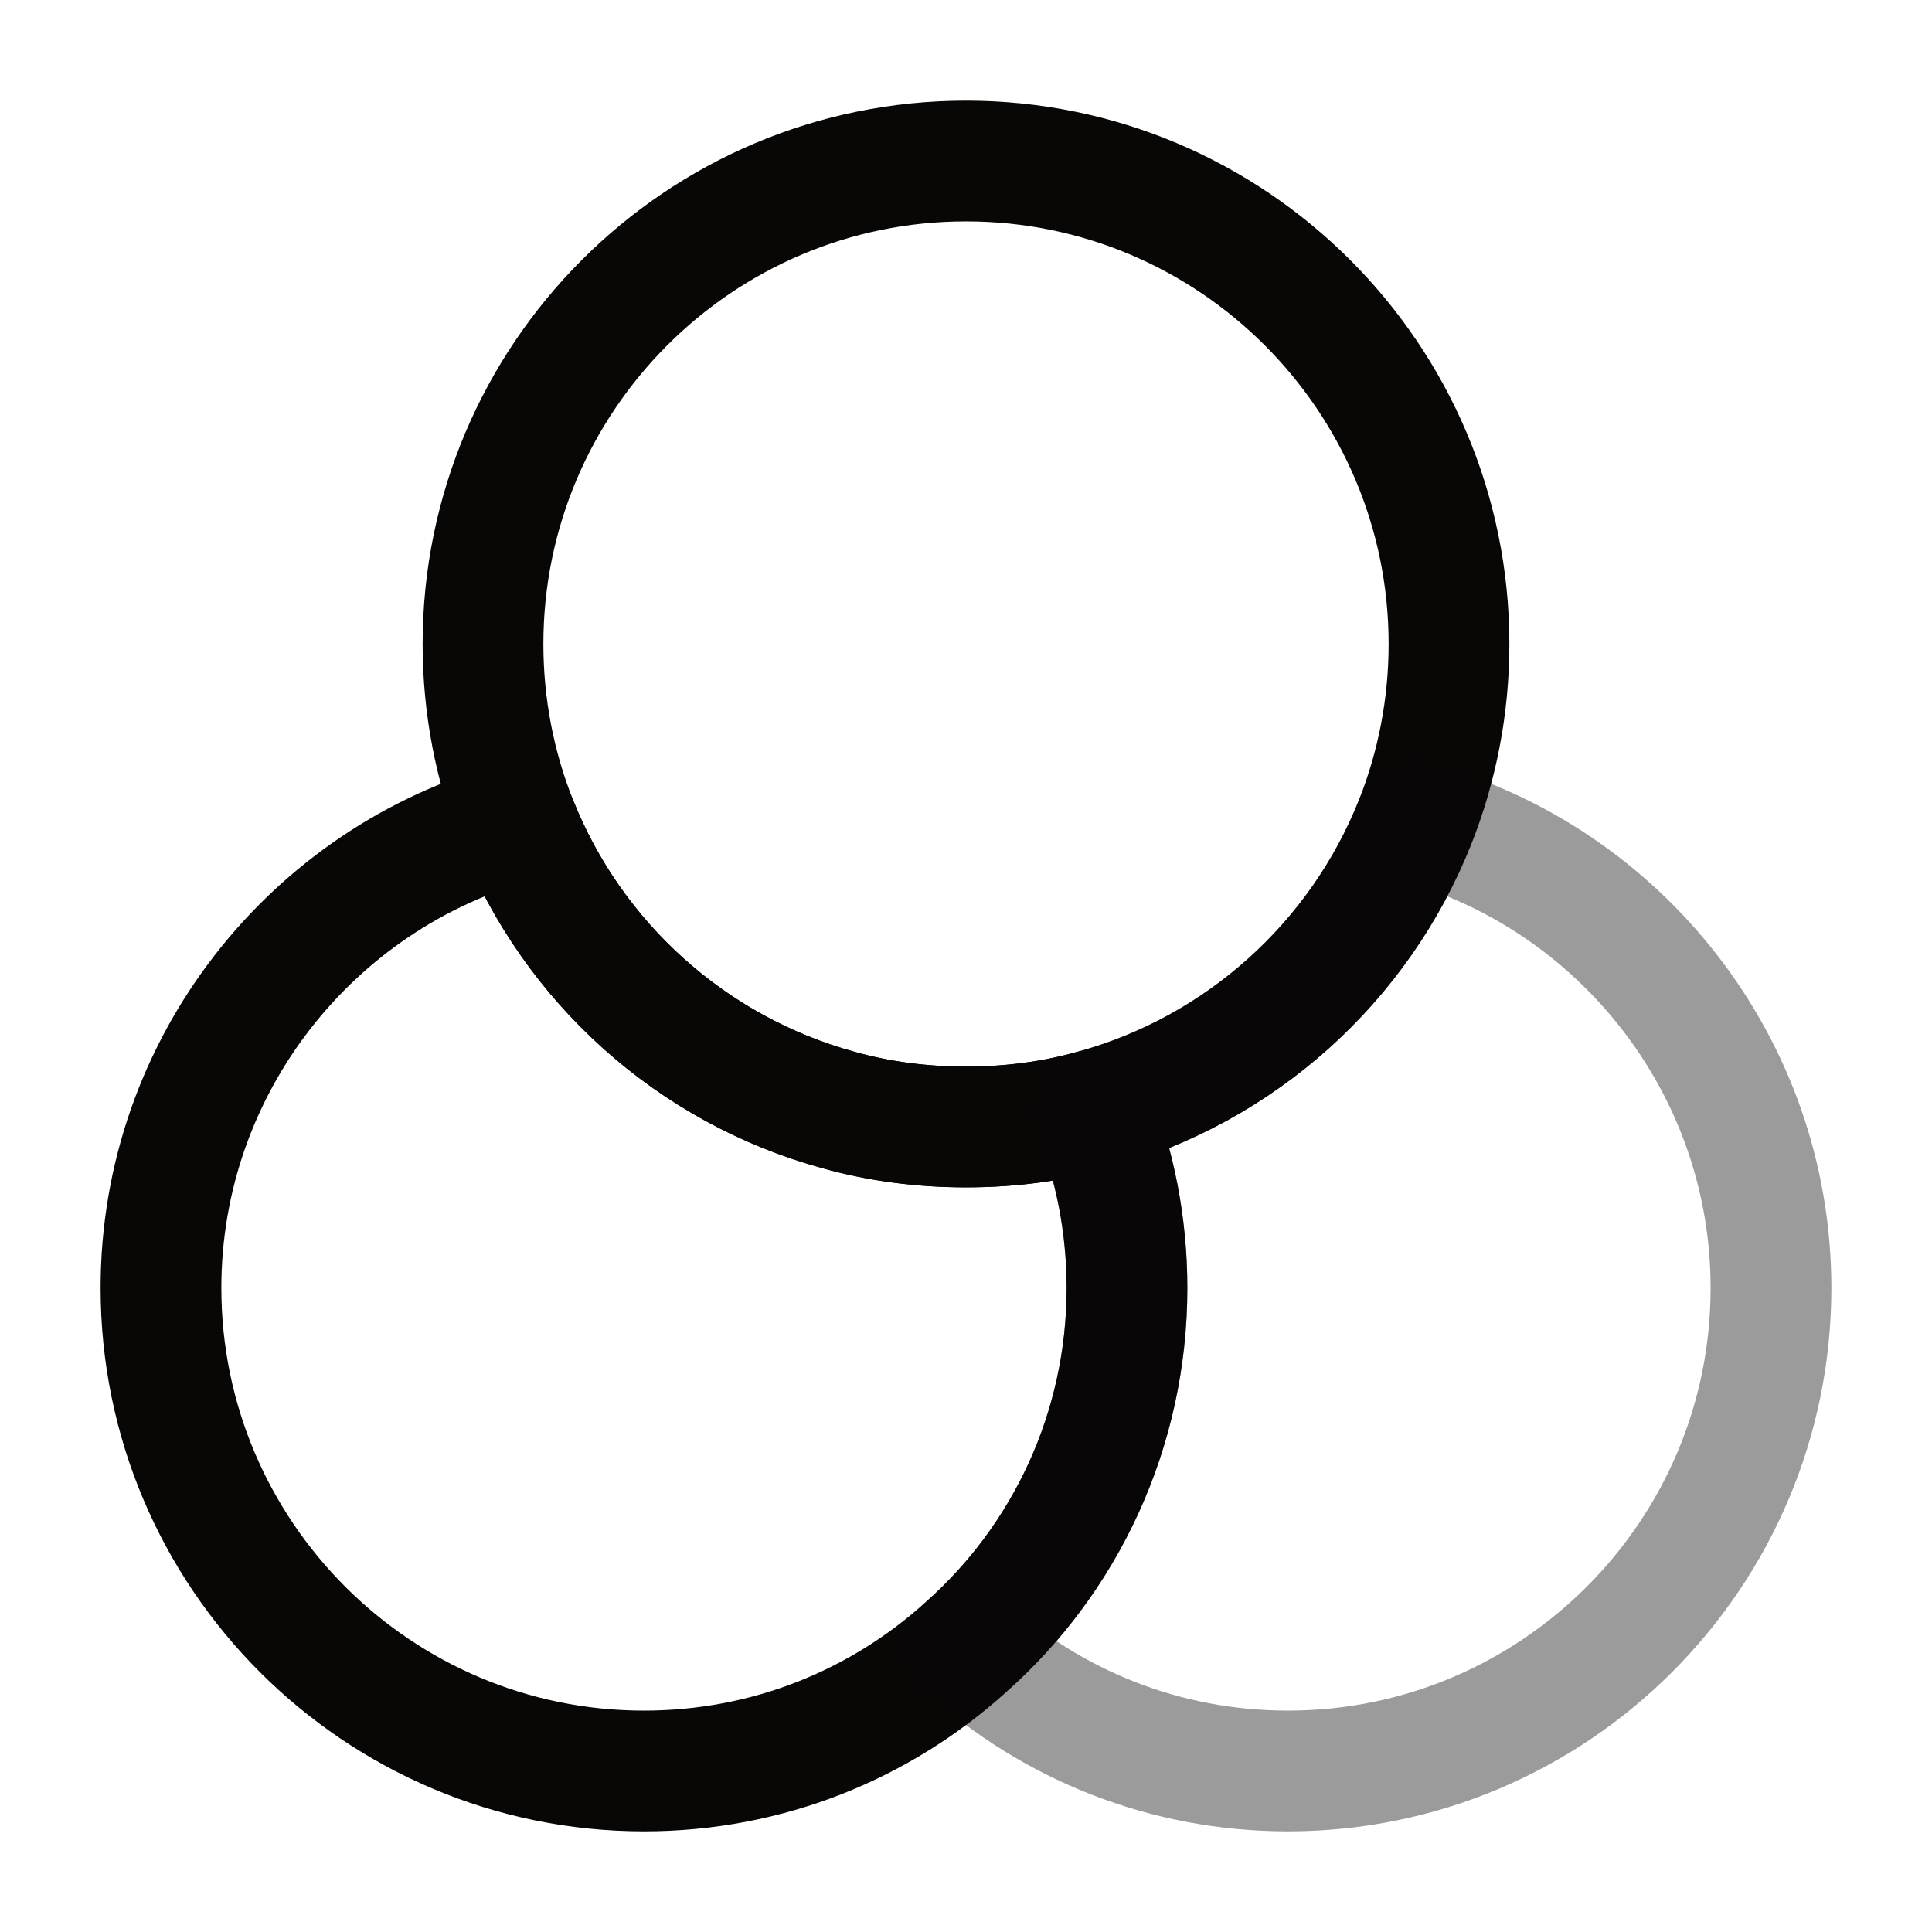 <svg width="50" height="50" viewBox="0 0 50 50" fill="none" xmlns="http://www.w3.org/2000/svg">
<path d="M29.166 33.333C29.166 37.02 27.562 40.354 25 42.625C22.791 44.625 19.875 45.833 16.666 45.833C9.771 45.833 4.166 40.229 4.166 33.333C4.166 27.583 8.083 22.708 13.375 21.27C14.812 24.895 17.895 27.687 21.708 28.729C22.75 29.02 23.854 29.166 25 29.166C26.145 29.166 27.25 29.02 28.291 28.729C28.854 30.145 29.166 31.708 29.166 33.333Z" stroke="#080706" stroke-width="3.125" stroke-linecap="round" stroke-linejoin="round"/>
<path d="M37.5 16.666C37.5 18.291 37.187 19.854 36.625 21.271C35.187 24.896 32.104 27.687 28.291 28.729C27.25 29.021 26.146 29.166 25 29.166C23.854 29.166 22.75 29.021 21.708 28.729C17.896 27.687 14.812 24.896 13.375 21.271C12.812 19.854 12.5 18.291 12.5 16.666C12.5 9.771 18.104 4.167 25 4.167C31.896 4.167 37.5 9.771 37.5 16.666Z" stroke="#080706" stroke-width="3.125" stroke-linecap="round" stroke-linejoin="round"/>
<path opacity="0.4" d="M45.833 33.333C45.833 40.229 40.229 45.833 33.333 45.833C30.125 45.833 27.208 44.625 25 42.625C27.562 40.354 29.166 37.02 29.166 33.333C29.166 31.708 28.854 30.145 28.291 28.729C32.104 27.687 35.187 24.895 36.625 21.27C41.916 22.708 45.833 27.583 45.833 33.333Z" stroke="#080706" stroke-width="3.125" stroke-linecap="round" stroke-linejoin="round"/>
</svg>
